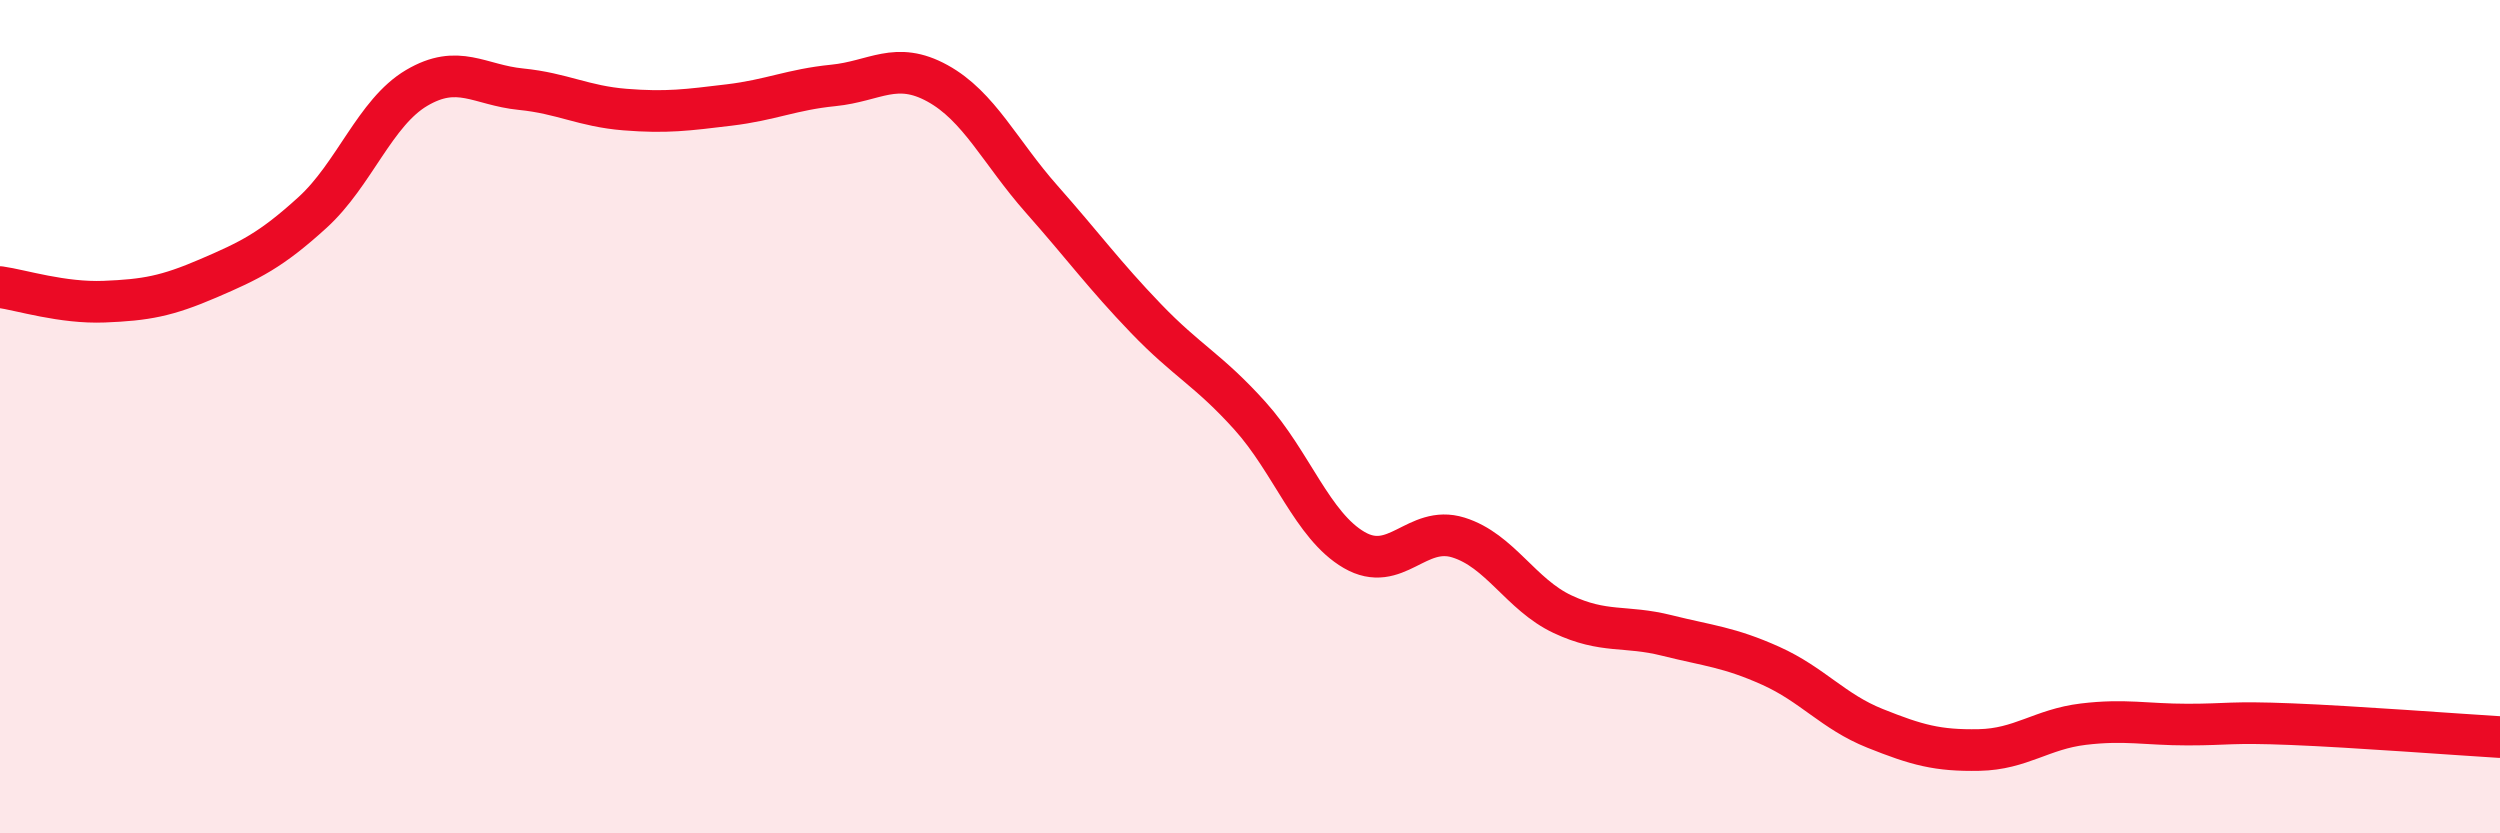 
    <svg width="60" height="20" viewBox="0 0 60 20" xmlns="http://www.w3.org/2000/svg">
      <path
        d="M 0,6.89 C 0.5,6.96 1.5,7.28 2.5,7.24 C 3.5,7.2 4,7.11 5,6.68 C 6,6.25 6.5,6.01 7.5,5.1 C 8.5,4.19 9,2.7 10,2.11 C 11,1.52 11.5,2.04 12.5,2.14 C 13.5,2.24 14,2.55 15,2.63 C 16,2.71 16.5,2.64 17.5,2.52 C 18.5,2.4 19,2.15 20,2.05 C 21,1.95 21.5,1.45 22.5,2 C 23.5,2.55 24,3.65 25,4.78 C 26,5.91 26.5,6.6 27.5,7.64 C 28.5,8.68 29,8.87 30,9.98 C 31,11.09 31.5,12.62 32.5,13.2 C 33.5,13.78 34,12.59 35,12.9 C 36,13.21 36.5,14.27 37.5,14.74 C 38.5,15.21 39,15 40,15.25 C 41,15.5 41.5,15.53 42.5,15.98 C 43.5,16.43 44,17.08 45,17.48 C 46,17.88 46.5,18.02 47.5,18 C 48.5,17.98 49,17.5 50,17.38 C 51,17.26 51.5,17.39 52.5,17.39 C 53.5,17.39 53.5,17.32 55,17.38 C 56.5,17.44 59,17.63 60,17.69L60 20L0 20Z"
        fill="#EB0A25"
        opacity="0.1"
        stroke-linecap="round"
        stroke-linejoin="round"
      />
      <path
        d="M 0,6.89 C 0.5,6.96 1.5,7.28 2.5,7.24 C 3.5,7.2 4,7.11 5,6.68 C 6,6.25 6.5,6.01 7.5,5.1 C 8.5,4.19 9,2.7 10,2.11 C 11,1.52 11.5,2.04 12.5,2.14 C 13.5,2.24 14,2.55 15,2.63 C 16,2.71 16.5,2.64 17.5,2.52 C 18.5,2.4 19,2.15 20,2.05 C 21,1.95 21.5,1.45 22.5,2 C 23.5,2.55 24,3.65 25,4.78 C 26,5.91 26.5,6.6 27.5,7.64 C 28.5,8.68 29,8.87 30,9.98 C 31,11.09 31.5,12.62 32.5,13.2 C 33.5,13.78 34,12.59 35,12.9 C 36,13.21 36.5,14.27 37.5,14.74 C 38.5,15.21 39,15 40,15.25 C 41,15.5 41.5,15.53 42.5,15.98 C 43.5,16.43 44,17.08 45,17.48 C 46,17.88 46.5,18.02 47.5,18 C 48.5,17.98 49,17.5 50,17.38 C 51,17.26 51.5,17.39 52.5,17.39 C 53.5,17.39 53.5,17.32 55,17.38 C 56.5,17.44 59,17.63 60,17.69"
        stroke="#EB0A25"
        stroke-width="1"
        fill="none"
        stroke-linecap="round"
        stroke-linejoin="round"
      />
    </svg>
  